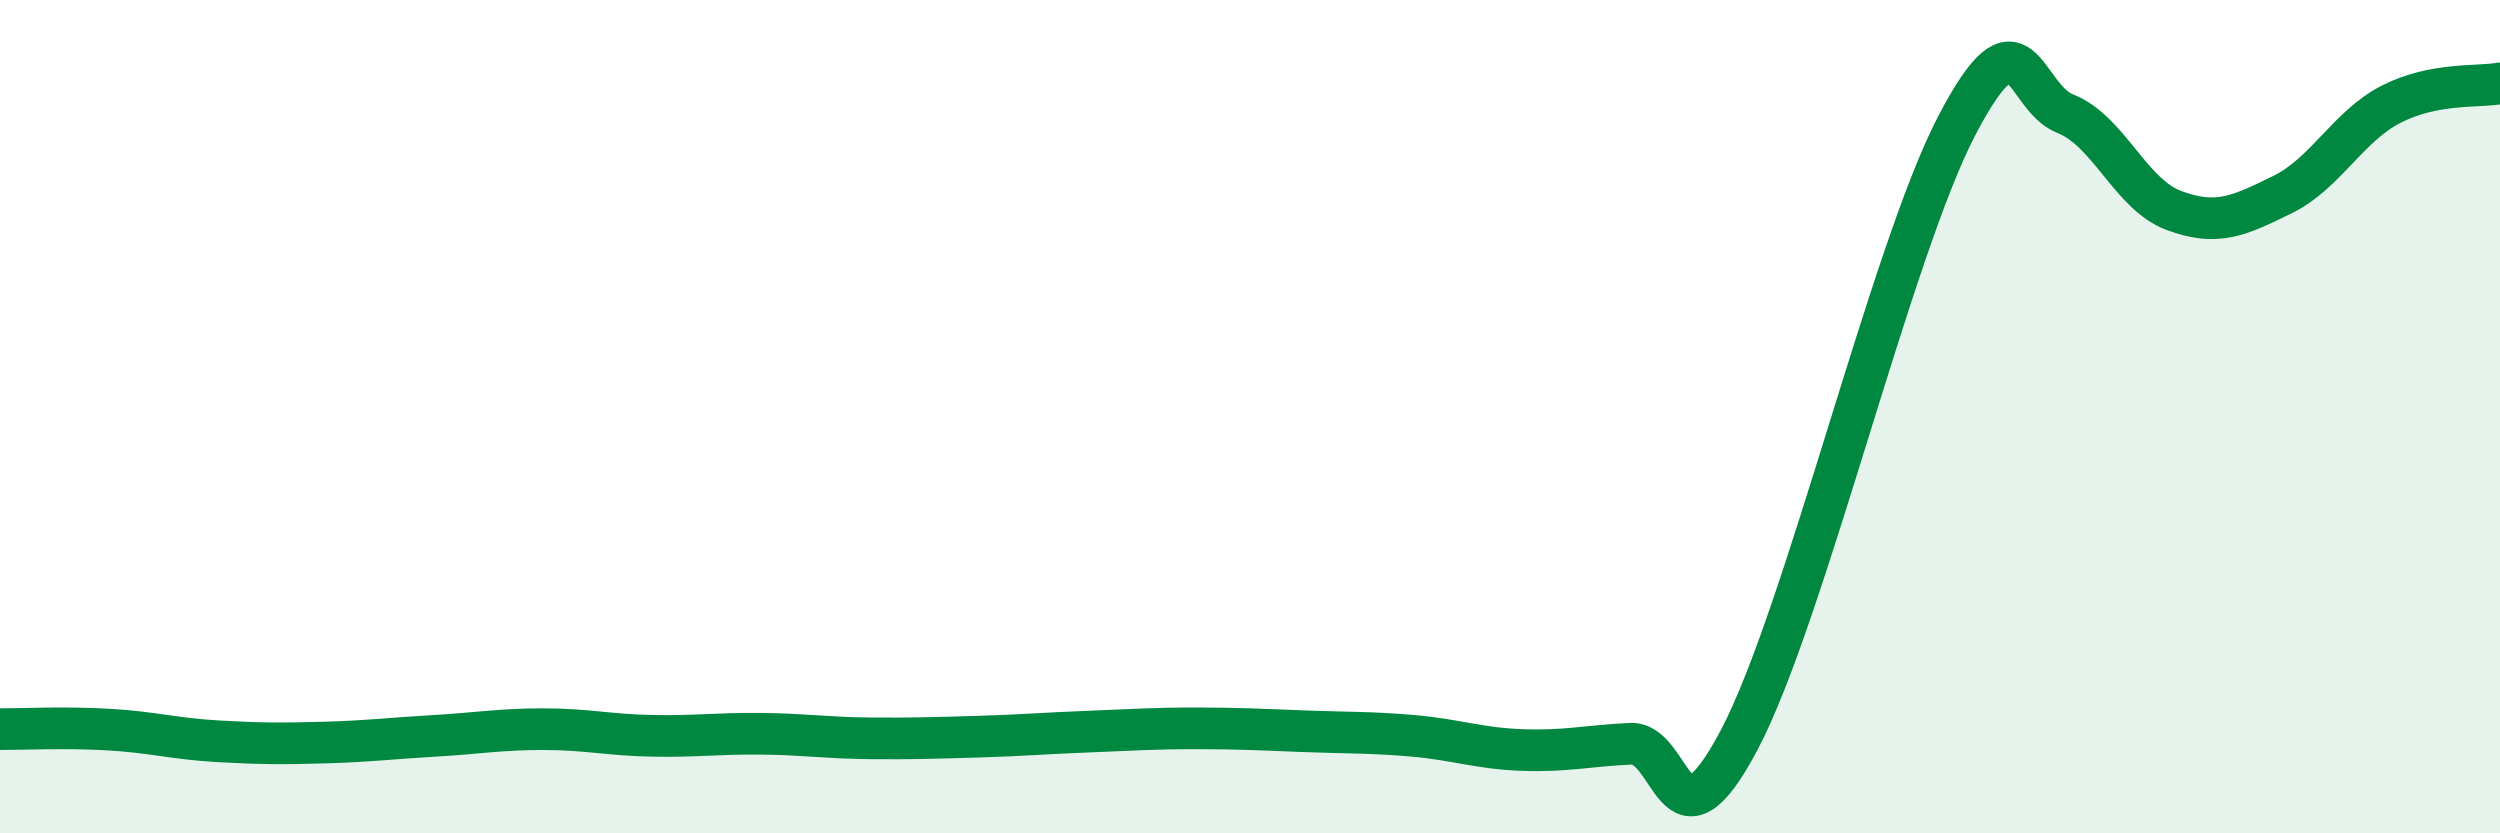 
    <svg width="60" height="20" viewBox="0 0 60 20" xmlns="http://www.w3.org/2000/svg">
      <path
        d="M 0,17.5 C 0.52,17.5 1.57,17.45 2.61,17.51 C 3.65,17.57 4.18,17.73 5.22,17.79 C 6.26,17.85 6.79,17.85 7.83,17.82 C 8.87,17.79 9.39,17.72 10.43,17.66 C 11.47,17.6 12,17.5 13.04,17.5 C 14.08,17.5 14.61,17.64 15.65,17.66 C 16.69,17.68 17.22,17.6 18.26,17.61 C 19.3,17.62 19.83,17.71 20.87,17.72 C 21.91,17.73 22.44,17.71 23.48,17.68 C 24.52,17.65 25.05,17.6 26.09,17.56 C 27.13,17.52 27.66,17.48 28.7,17.48 C 29.74,17.48 30.26,17.51 31.3,17.55 C 32.34,17.59 32.87,17.57 33.91,17.66 C 34.95,17.75 35.48,17.96 36.52,18 C 37.56,18.04 38.09,17.9 39.13,17.85 C 40.17,17.8 40.17,20.73 41.74,17.76 C 43.31,14.79 45.39,6.03 46.96,3.02 C 48.53,0.01 48.53,2.32 49.57,2.73 C 50.61,3.14 51.13,4.66 52.17,5.05 C 53.21,5.44 53.74,5.18 54.78,4.67 C 55.82,4.16 56.35,3.03 57.39,2.5 C 58.43,1.97 59.48,2.1 60,2L60 20L0 20Z"
        fill="#008740"
        opacity="0.1"
        stroke-linecap="round"
        stroke-linejoin="round"
      />
      <path
        d="M 0,17.5 C 0.52,17.5 1.57,17.45 2.61,17.51 C 3.65,17.57 4.18,17.73 5.22,17.79 C 6.26,17.85 6.79,17.85 7.83,17.82 C 8.87,17.79 9.39,17.72 10.43,17.66 C 11.47,17.6 12,17.5 13.04,17.5 C 14.08,17.5 14.61,17.64 15.65,17.66 C 16.69,17.68 17.22,17.6 18.26,17.61 C 19.3,17.62 19.83,17.71 20.87,17.72 C 21.91,17.73 22.44,17.71 23.48,17.68 C 24.52,17.65 25.05,17.6 26.09,17.56 C 27.13,17.52 27.66,17.48 28.7,17.48 C 29.74,17.48 30.26,17.51 31.3,17.55 C 32.34,17.59 32.87,17.57 33.91,17.66 C 34.95,17.75 35.48,17.96 36.52,18 C 37.56,18.04 38.09,17.9 39.13,17.85 C 40.17,17.8 40.17,20.73 41.74,17.76 C 43.31,14.79 45.39,6.03 46.96,3.02 C 48.53,0.01 48.53,2.32 49.57,2.73 C 50.61,3.14 51.13,4.66 52.17,5.05 C 53.21,5.44 53.74,5.18 54.78,4.67 C 55.82,4.16 56.35,3.03 57.39,2.5 C 58.43,1.97 59.48,2.1 60,2"
        stroke="#008740"
        stroke-width="1"
        fill="none"
        stroke-linecap="round"
        stroke-linejoin="round"
      />
    </svg>
  